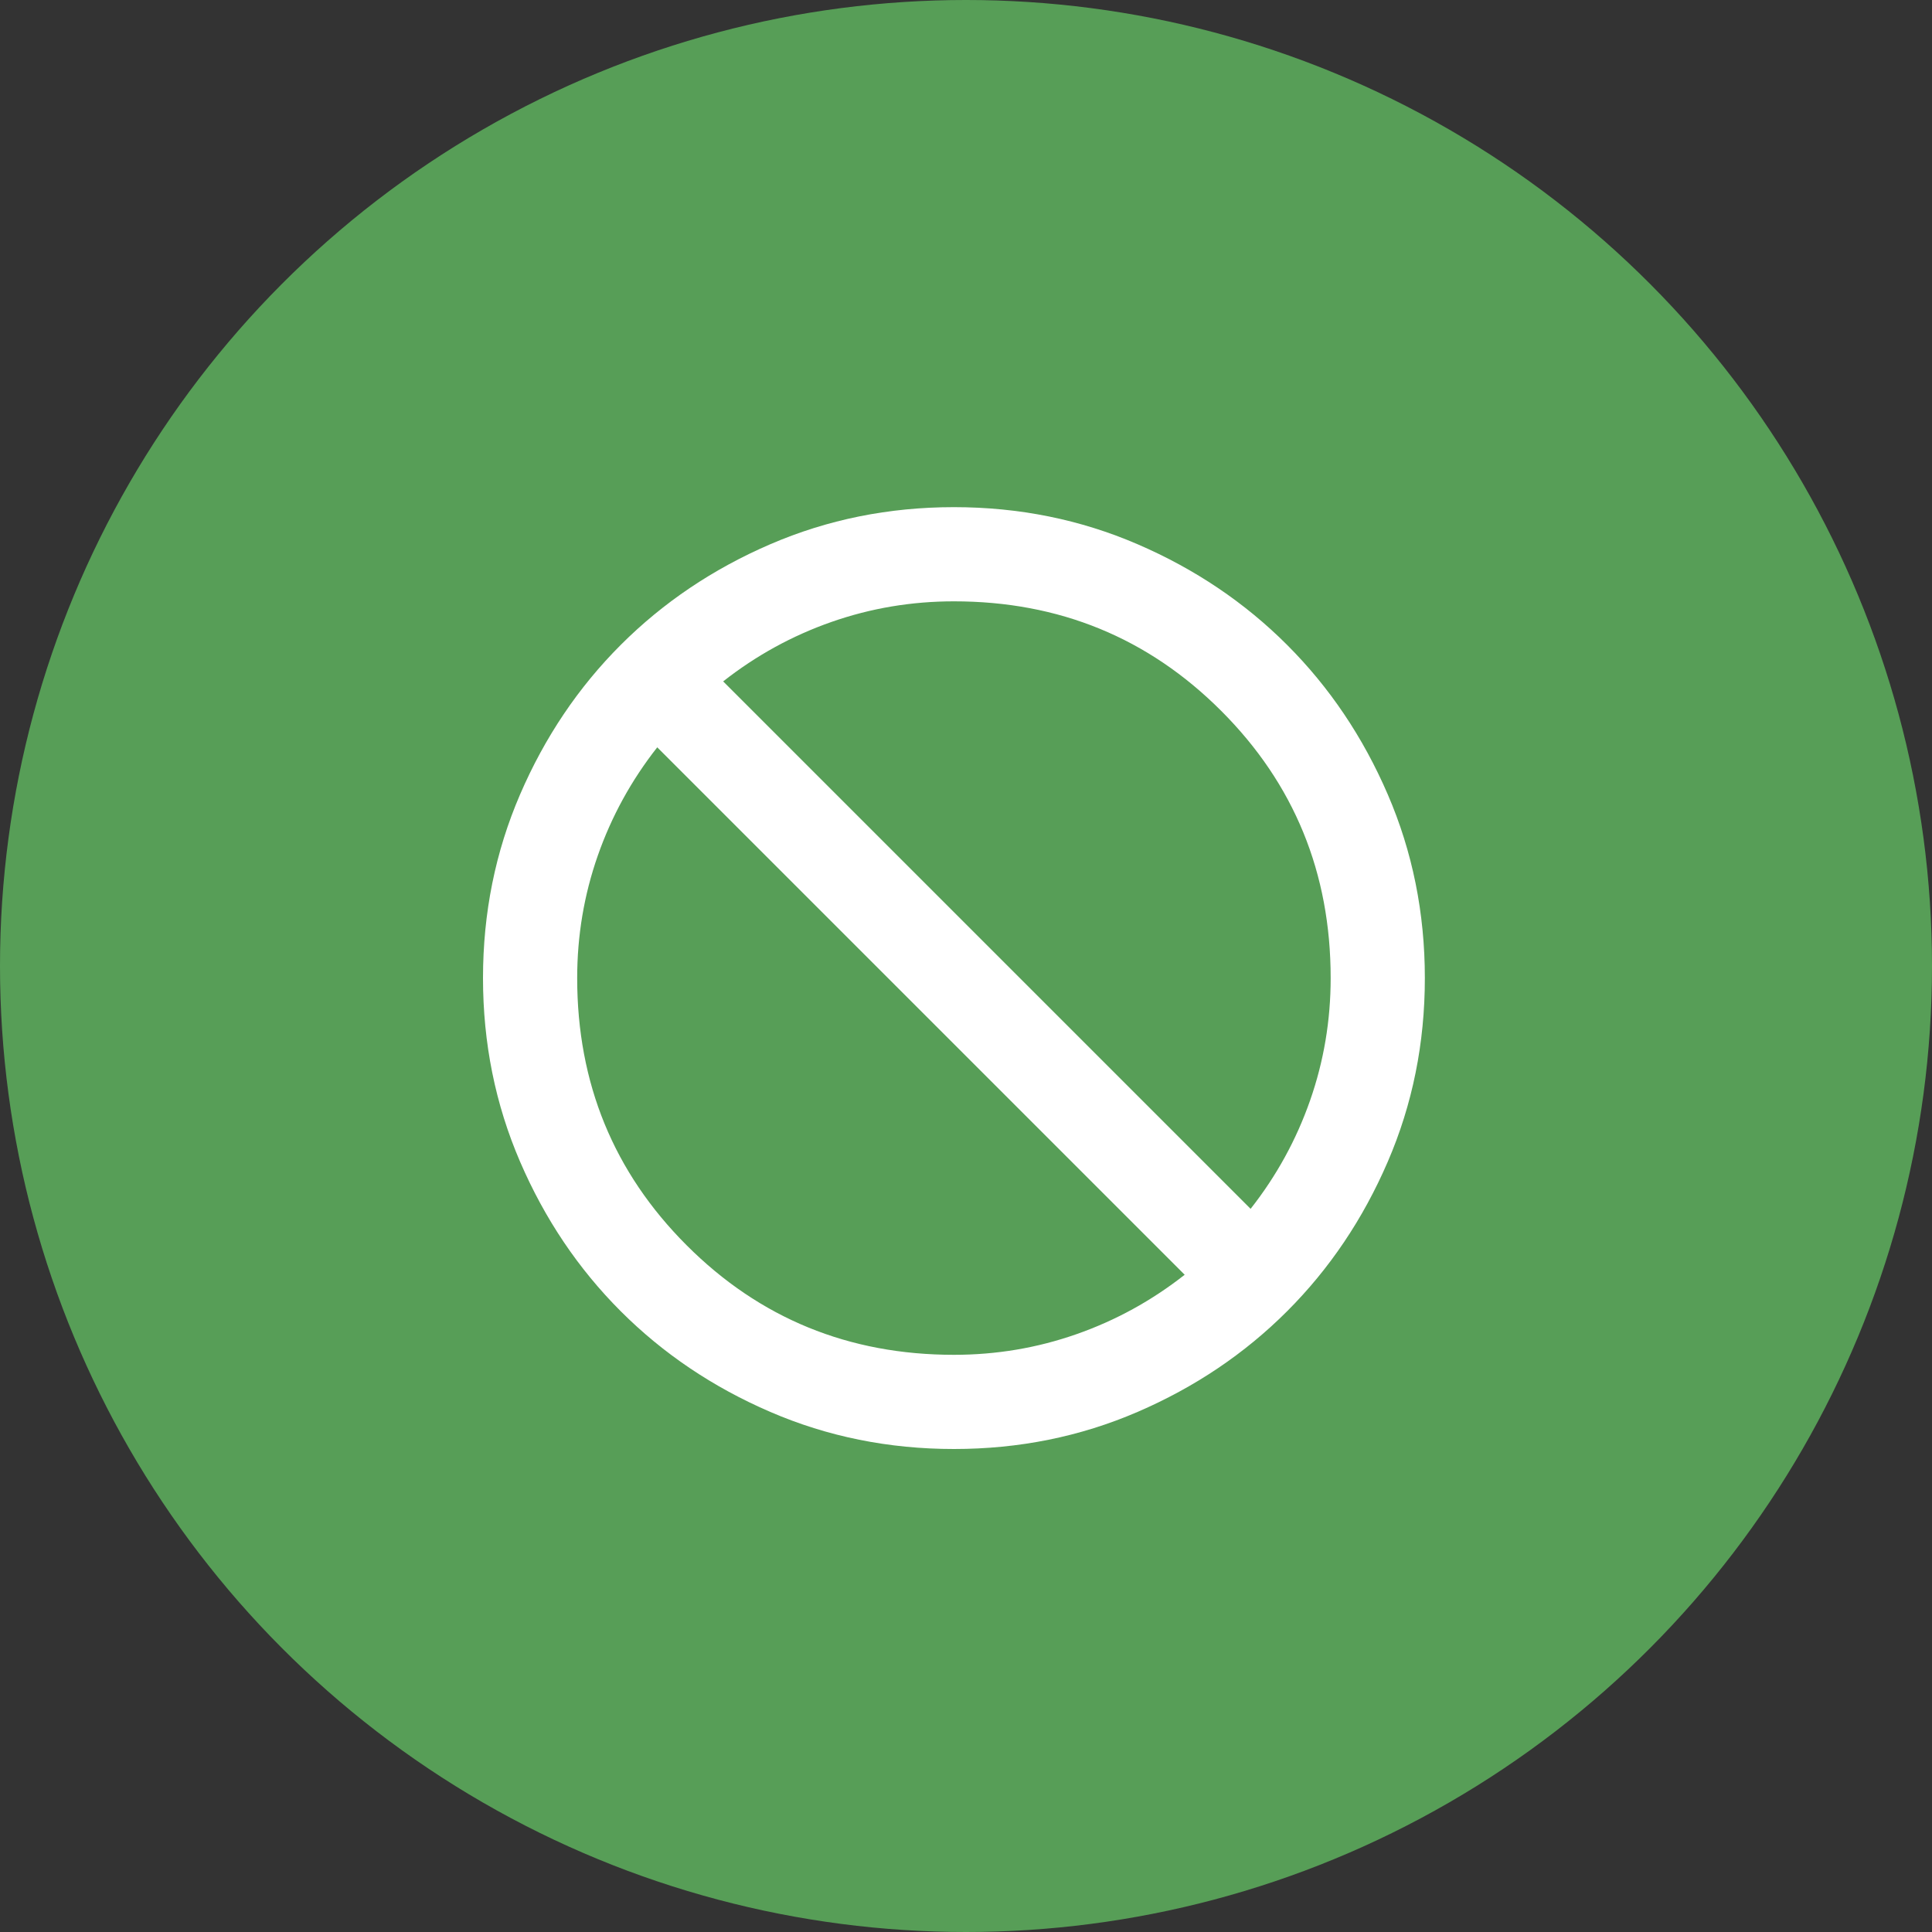 <svg width="80" height="80" viewBox="0 0 80 80" fill="none" xmlns="http://www.w3.org/2000/svg">
<rect x="0" y="0" width="80" height="80" fill="#333333" stroke="none"/>
<circle cx="40" cy="40" r="40" fill="#579E57"/>
<path d="M39.5 60C36.803 60 34.267 59.488 31.895 58.464C29.523 57.441 27.459 56.051 25.704 54.296C23.949 52.541 22.559 50.477 21.536 48.105C20.512 45.733 20 43.197 20 40.5C20 37.803 20.512 35.267 21.536 32.895C22.559 30.523 23.949 28.459 25.704 26.704C27.459 24.949 29.523 23.559 31.895 22.536C34.267 21.512 36.803 21 39.5 21C42.197 21 44.733 21.512 47.105 22.536C49.477 23.559 51.541 24.949 53.296 26.704C55.051 28.459 56.441 30.523 57.464 32.895C58.488 35.267 59 37.803 59 40.5C59 43.197 58.488 45.733 57.464 48.105C56.441 50.477 55.051 52.541 53.296 54.296C51.541 56.051 49.477 57.441 47.105 58.464C44.733 59.488 42.197 60 39.5 60ZM39.5 56.1C41.255 56.1 42.945 55.816 44.57 55.247C46.195 54.678 47.69 53.858 49.055 52.785L27.215 30.945C26.142 32.31 25.322 33.805 24.753 35.43C24.184 37.055 23.9 38.745 23.9 40.5C23.9 44.855 25.411 48.544 28.434 51.566C31.456 54.589 35.145 56.1 39.5 56.1ZM51.785 50.055C52.858 48.69 53.678 47.195 54.247 45.57C54.816 43.945 55.1 42.255 55.1 40.5C55.1 36.145 53.589 32.456 50.566 29.434C47.544 26.411 43.855 24.9 39.5 24.9C37.745 24.9 36.055 25.184 34.43 25.753C32.805 26.322 31.31 27.142 29.945 28.215L51.785 50.055Z" fill="white"/>
</svg>
